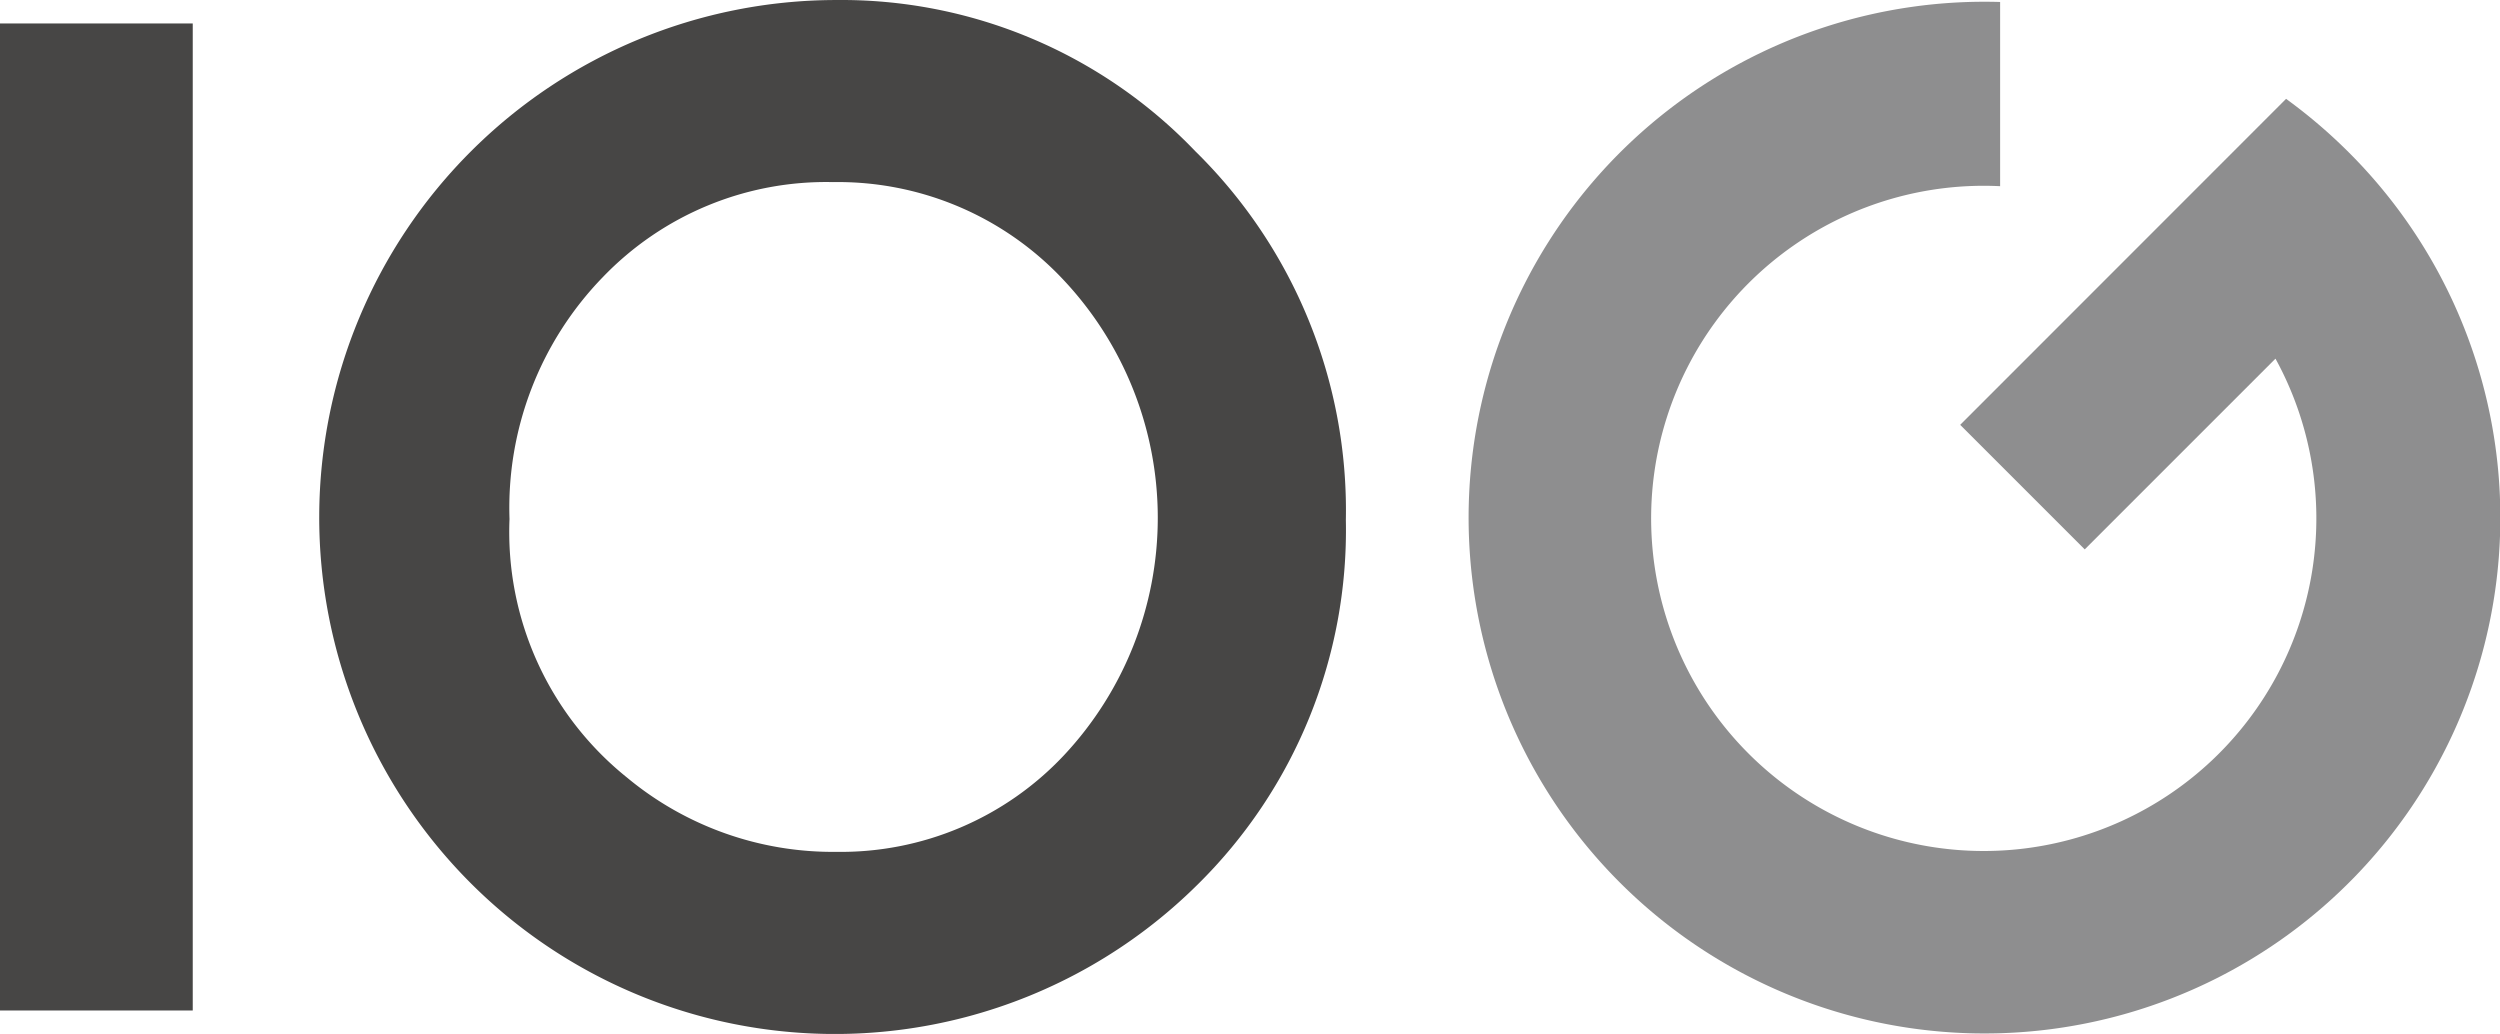 <svg xmlns="http://www.w3.org/2000/svg" width="99.615" height="41.199" viewBox="0 0 99.615 41.199">
  <g id="グループ_55" data-name="グループ 55" transform="translate(-463.61 -370.281)">
    <rect id="長方形_165" data-name="長方形 165" width="7.68" height="39.329" transform="translate(463.61 371.216)" fill="#474645"/>
    <path id="パス_60" data-name="パス 60" d="M519.38,377.537a12.334,12.334,0,0,0-9.171,3.789,13.19,13.19,0,0,0-3.716,9.636,12.543,12.543,0,0,0,4.68,10.3,12.835,12.835,0,0,0,8.342,2.962,12.191,12.191,0,0,0,9.064-3.841,13.842,13.842,0,0,0-.026-18.964,12.308,12.308,0,0,0-9.173-3.882m.108-7.255a19.519,19.519,0,0,1,14.33,6.024,20.052,20.052,0,0,1,6,14.695,19.824,19.824,0,0,1-5.916,14.535,20.52,20.52,0,0,1-29.049-.16,20.614,20.614,0,0,1,14.638-35.094" transform="translate(-22.581 0)" fill="#474645"/>
    <path id="パス_61" data-name="パス 61" d="M644.814,387.335l4.963,4.963,7.6-7.6a13.253,13.253,0,1,1-10.972-6.872v-7.34a20.555,20.555,0,1,0,13.9,6,20.9,20.9,0,0,0-2.506-2.14Z" transform="translate(-103.098 -0.126)" fill="#8e8e8f"/>
  </g>
</svg>
